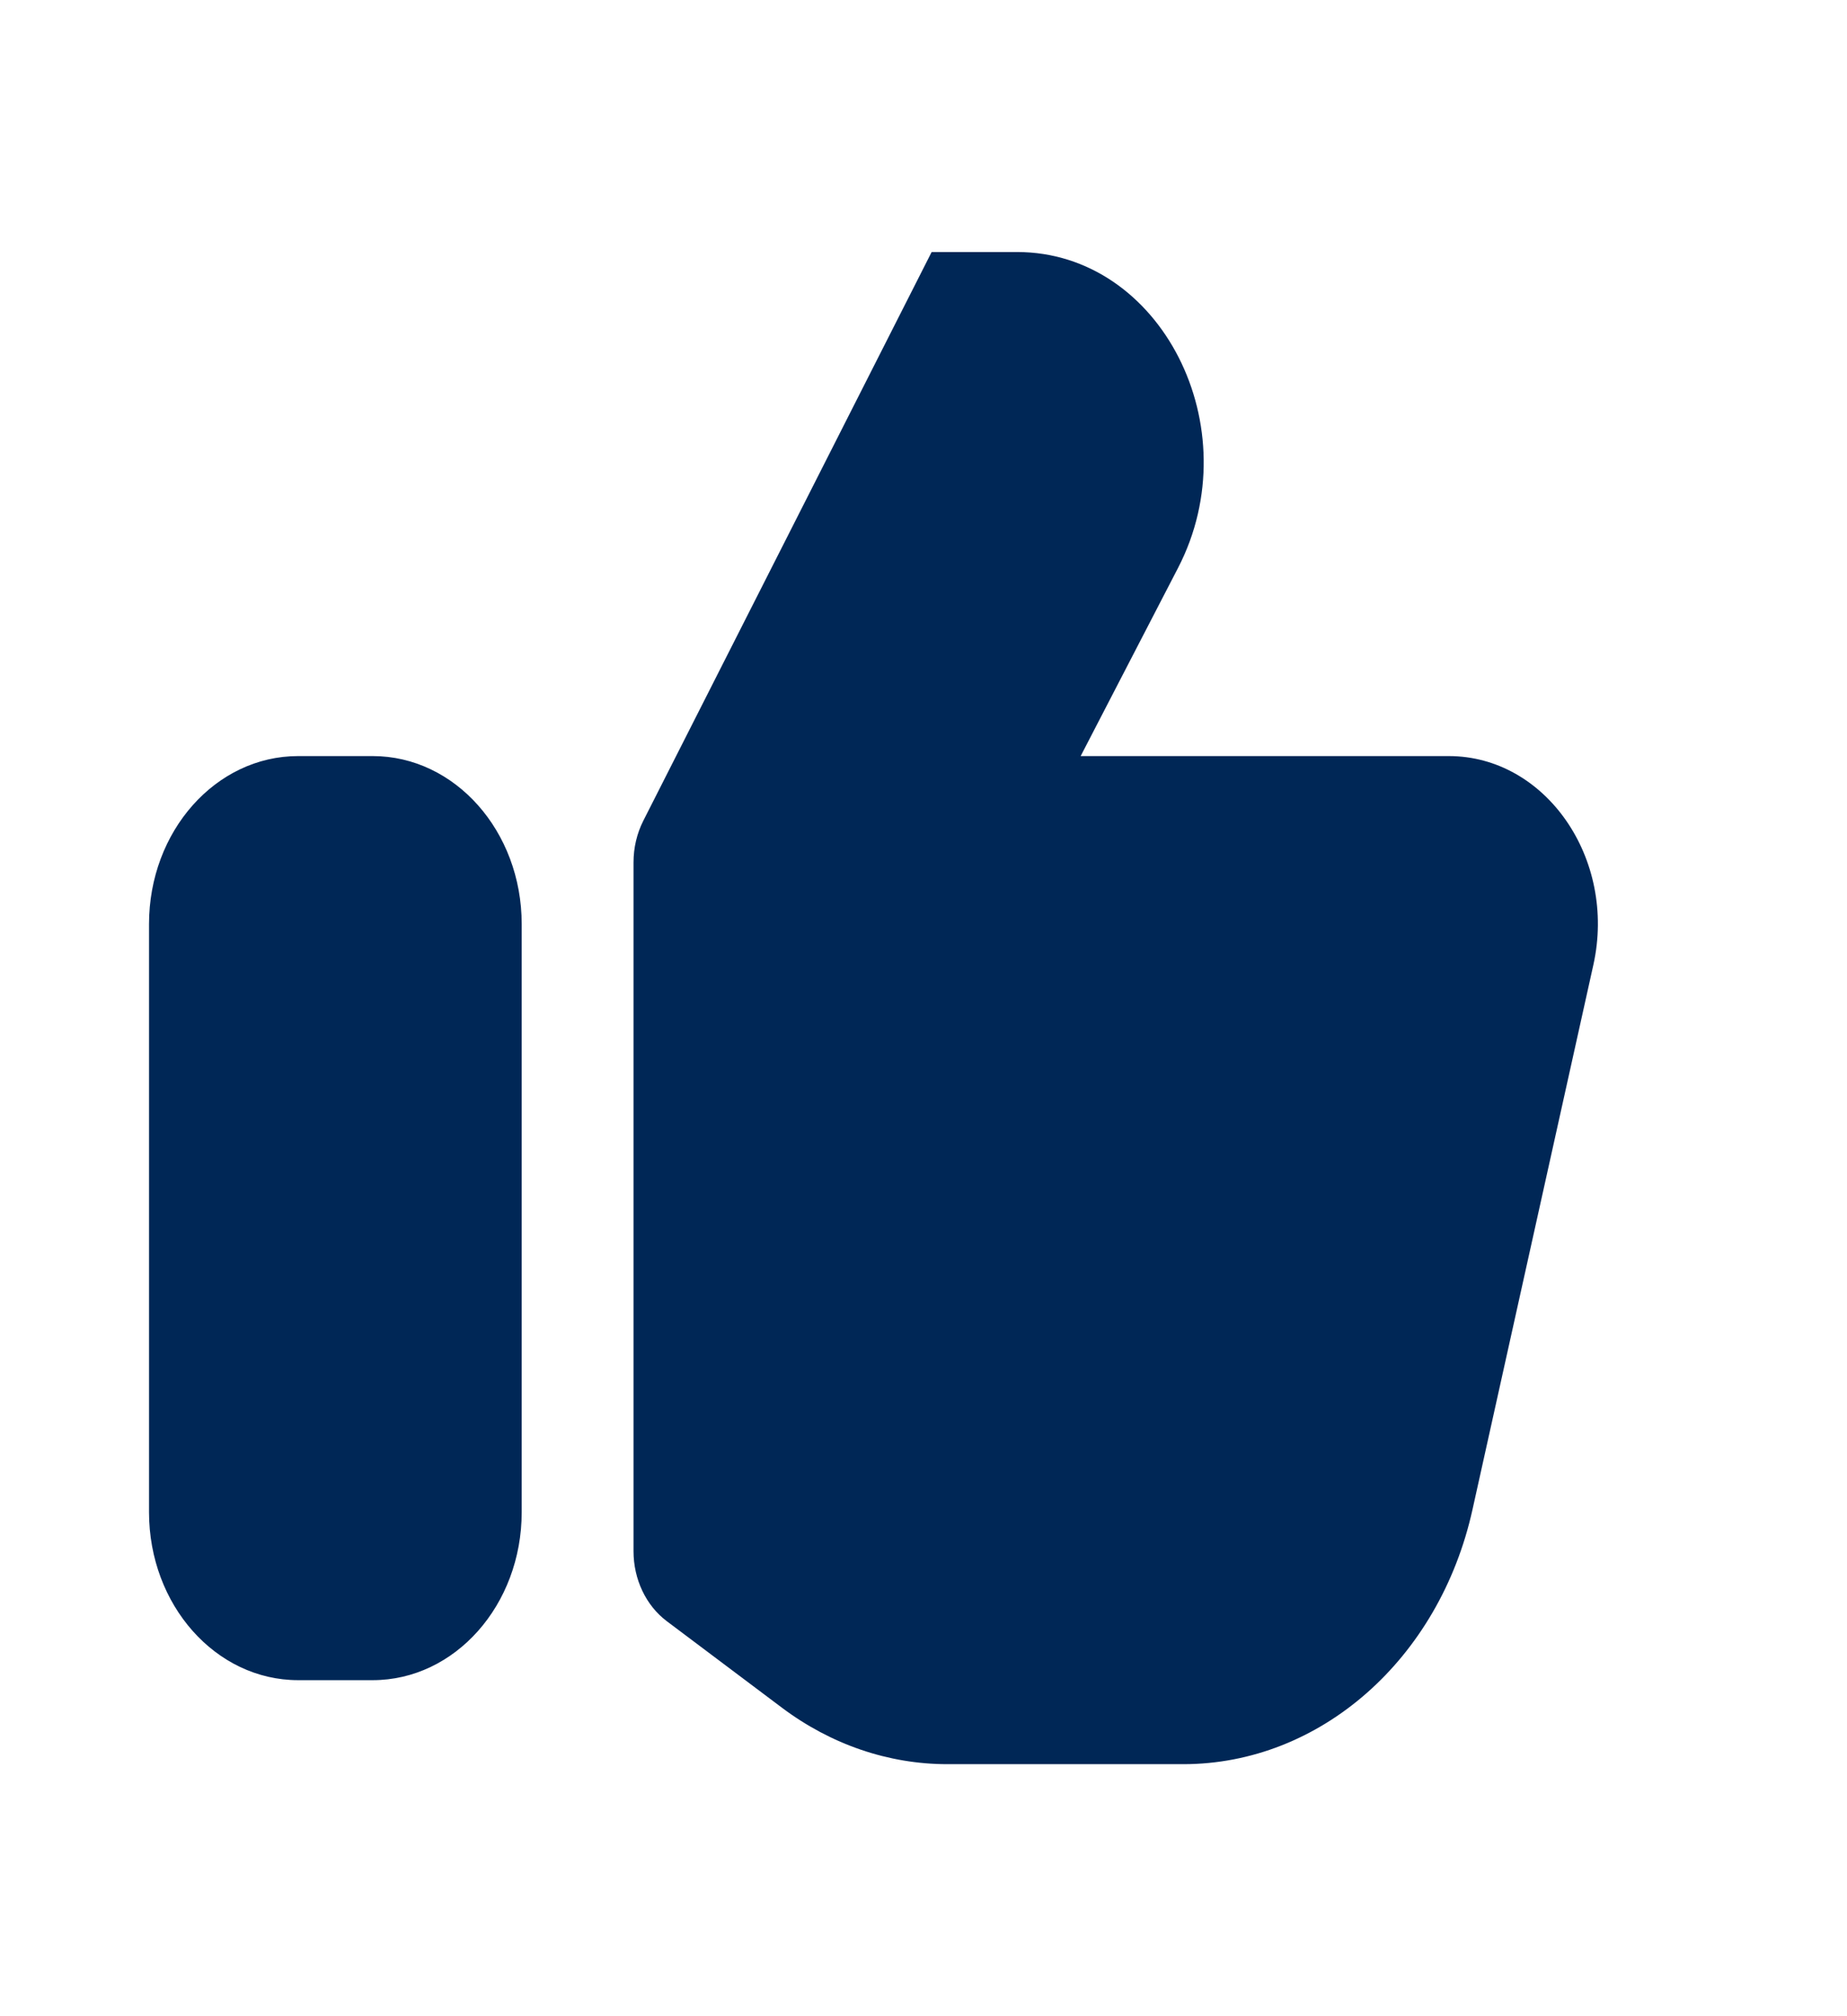 <?xml version="1.0" encoding="UTF-8"?> <svg xmlns="http://www.w3.org/2000/svg" width="22" height="24" viewBox="0 0 22 24" fill="none"><path fill-rule="evenodd" clip-rule="evenodd" d="M11.284 21H14.094C15.724 21 17.144 19.751 17.539 17.97L18.979 11.485C19.259 10.223 18.411 9 17.256 9H12.872L14.032 6.76C14.895 5.093 13.828 3 12.115 3H11.097L7.663 9.769C7.586 9.921 7.546 10.091 7.546 10.266V18.465C7.546 18.799 7.694 19.111 7.941 19.297L9.314 20.328C9.898 20.766 10.583 21 11.284 21ZM3.551 9H4.439C5.419 9 6.214 9.895 6.214 11V18C6.214 19.105 5.419 20 4.439 20H3.551C2.57 20 1.775 19.105 1.775 18V11C1.775 9.895 2.57 9 3.551 9Z" fill="#002756"></path></svg> 